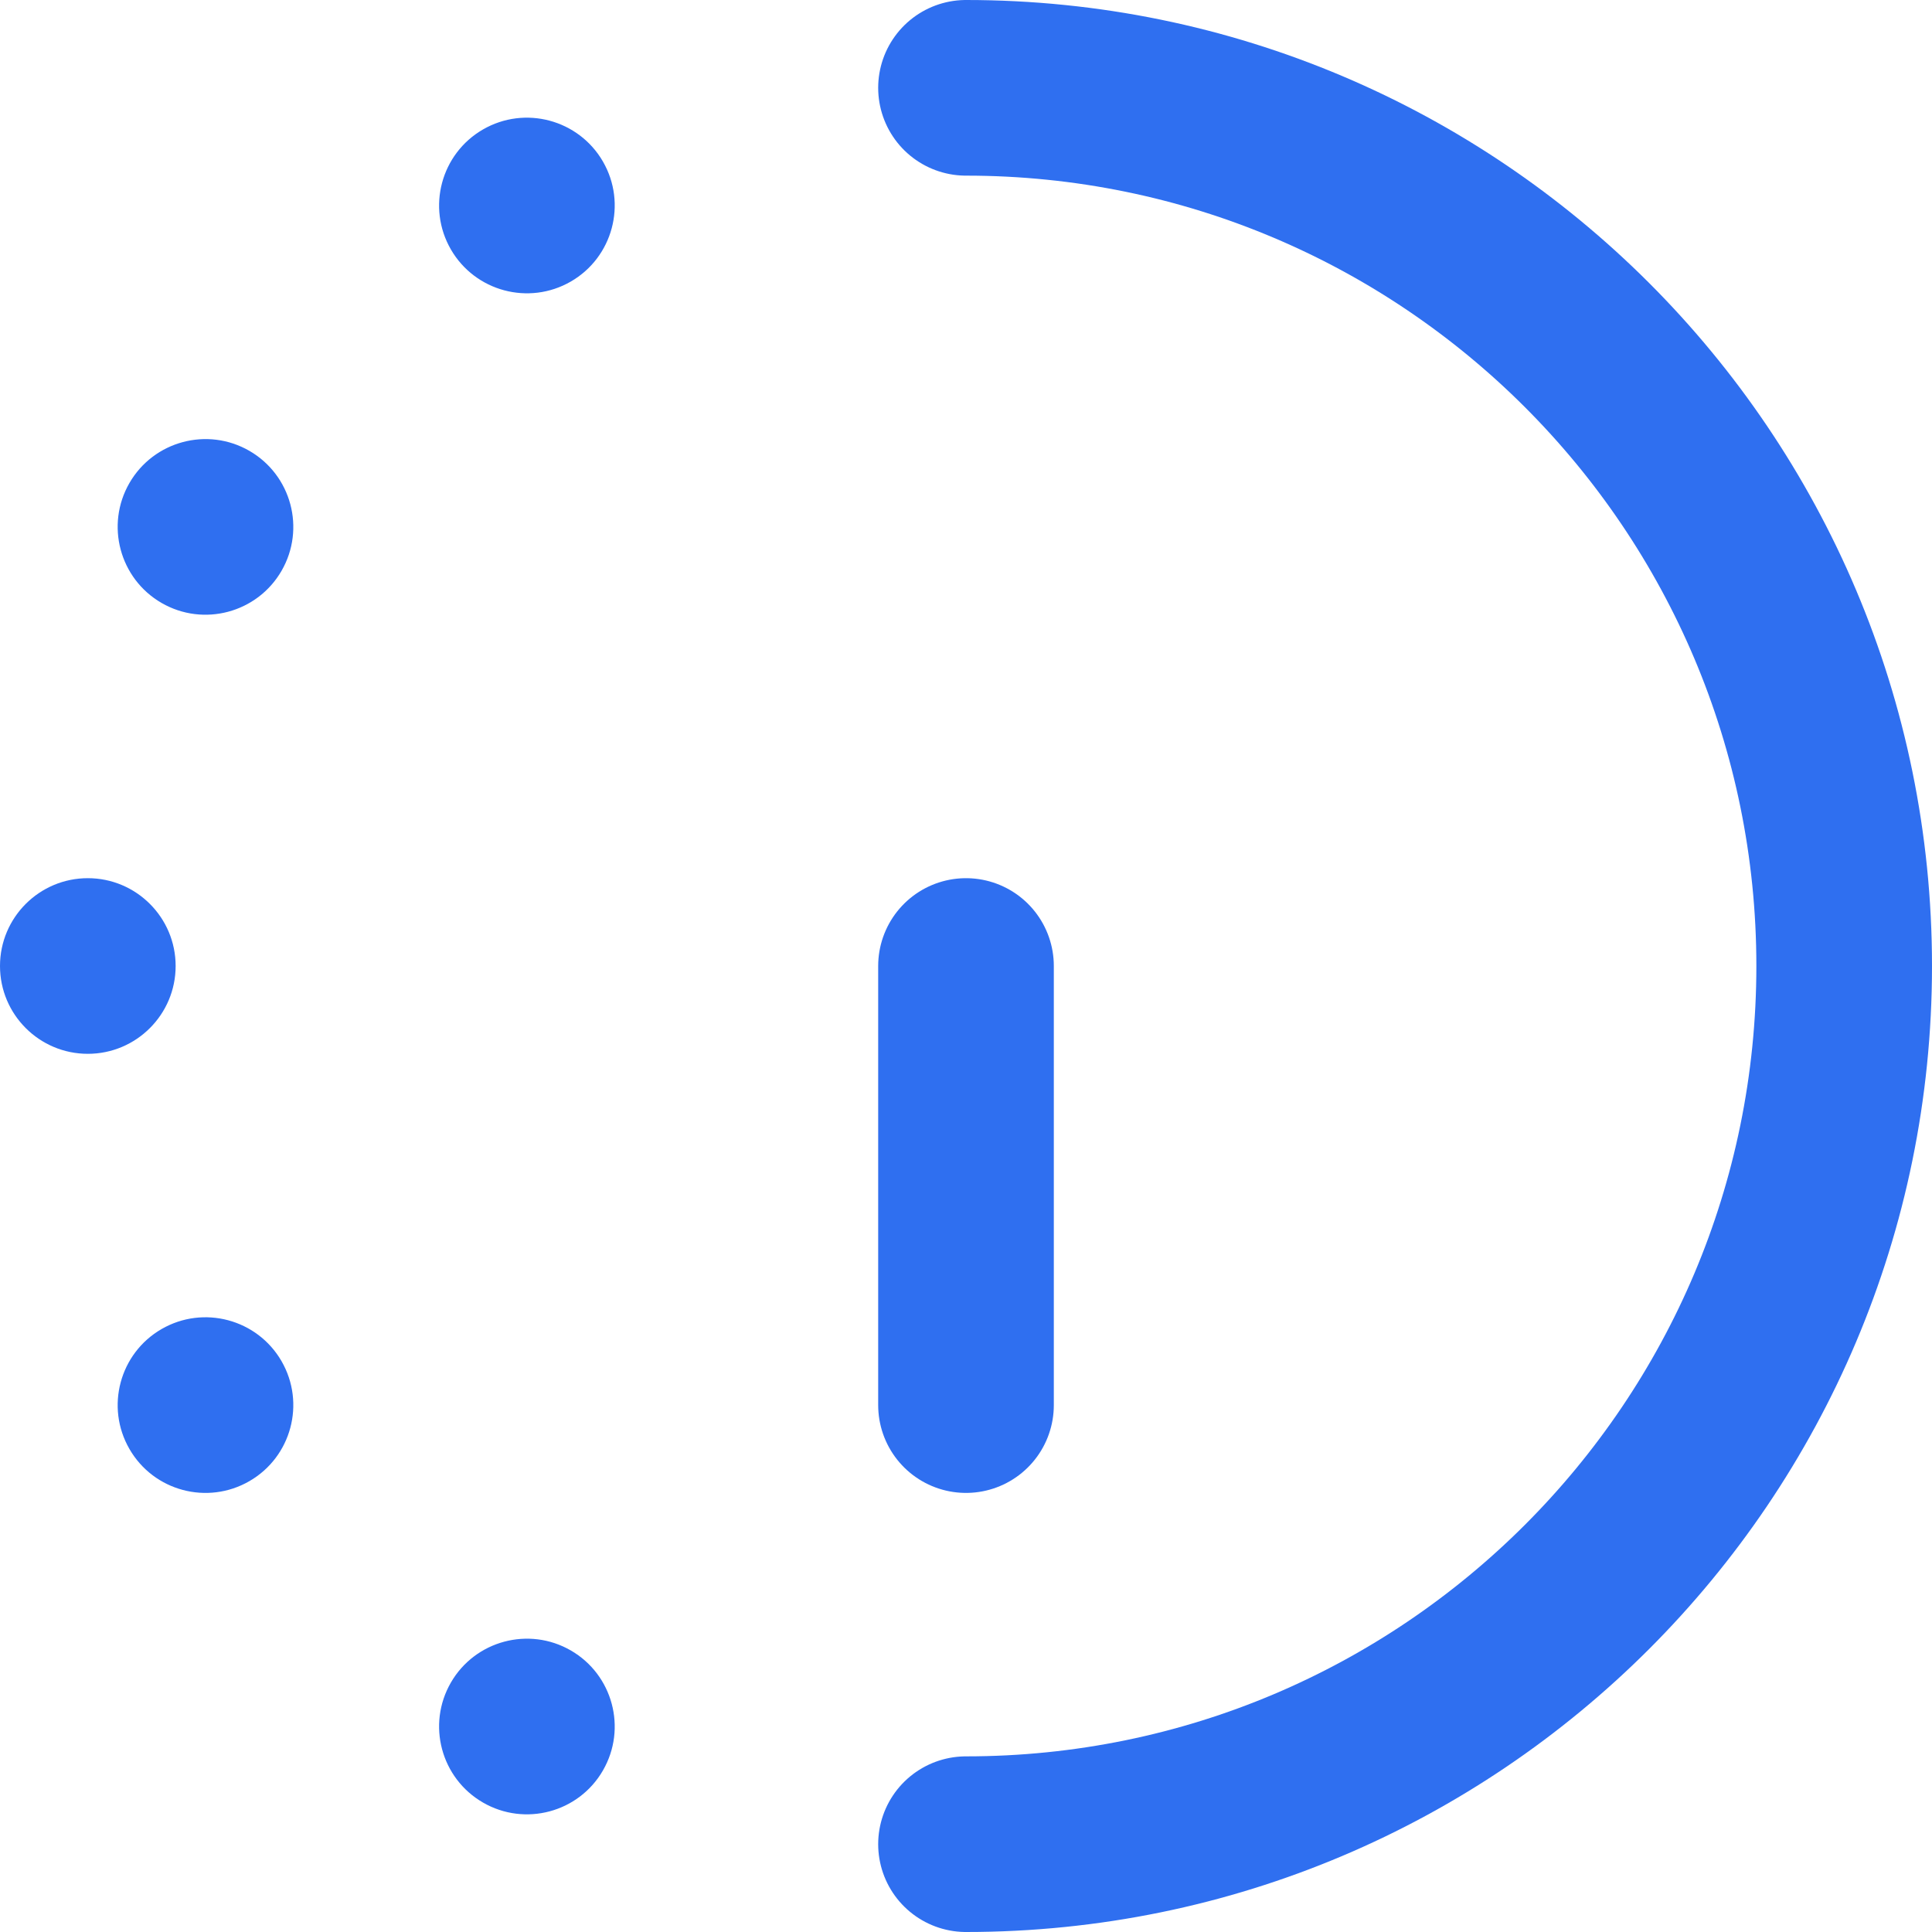 <svg width="22" height="22" viewBox="0 0 22 22" fill="none" xmlns="http://www.w3.org/2000/svg">
<path d="M11 21C16.523 21 21 16.523 21 11C21 5.477 16.523 1 11 1" stroke="#2F6FF0" stroke-width="2" stroke-linecap="round" stroke-linejoin="round"/>
<path d="M0 11C0 11.552 0.448 12 1 12C1.552 12 2 11.552 2 11C2 10.448 1.552 10 1 10C0.448 10 0 10.448 0 11Z" fill="#2F6FF0"/>
<path d="M5.5 20.526C5.978 20.802 6.59 20.639 6.866 20.16C7.142 19.682 6.978 19.07 6.5 18.794C6.022 18.518 5.41 18.682 5.134 19.16C4.858 19.639 5.022 20.25 5.5 20.526Z" fill="#2F6FF0"/>
<path d="M1.474 5.5C1.198 5.978 1.362 6.59 1.84 6.866C2.318 7.142 2.93 6.978 3.206 6.5C3.482 6.022 3.318 5.41 2.84 5.134C2.362 4.858 1.75 5.022 1.474 5.5Z" fill="#2F6FF0"/>
<path d="M1.474 16.5C1.75 16.979 2.362 17.142 2.84 16.866C3.318 16.59 3.482 15.979 3.206 15.5C2.93 15.022 2.318 14.858 1.84 15.134C1.362 15.41 1.198 16.022 1.474 16.5Z" fill="#2F6FF0"/>
<path d="M5.5 1.474C5.022 1.75 4.858 2.362 5.134 2.84C5.41 3.318 6.022 3.482 6.5 3.206C6.978 2.93 7.142 2.318 6.866 1.84C6.59 1.362 5.978 1.198 5.5 1.474Z" fill="#2F6FF0"/>
<path d="M11 11V16" stroke="#2F6FF0" stroke-width="2" stroke-linecap="round" stroke-linejoin="round"/>
</svg>
